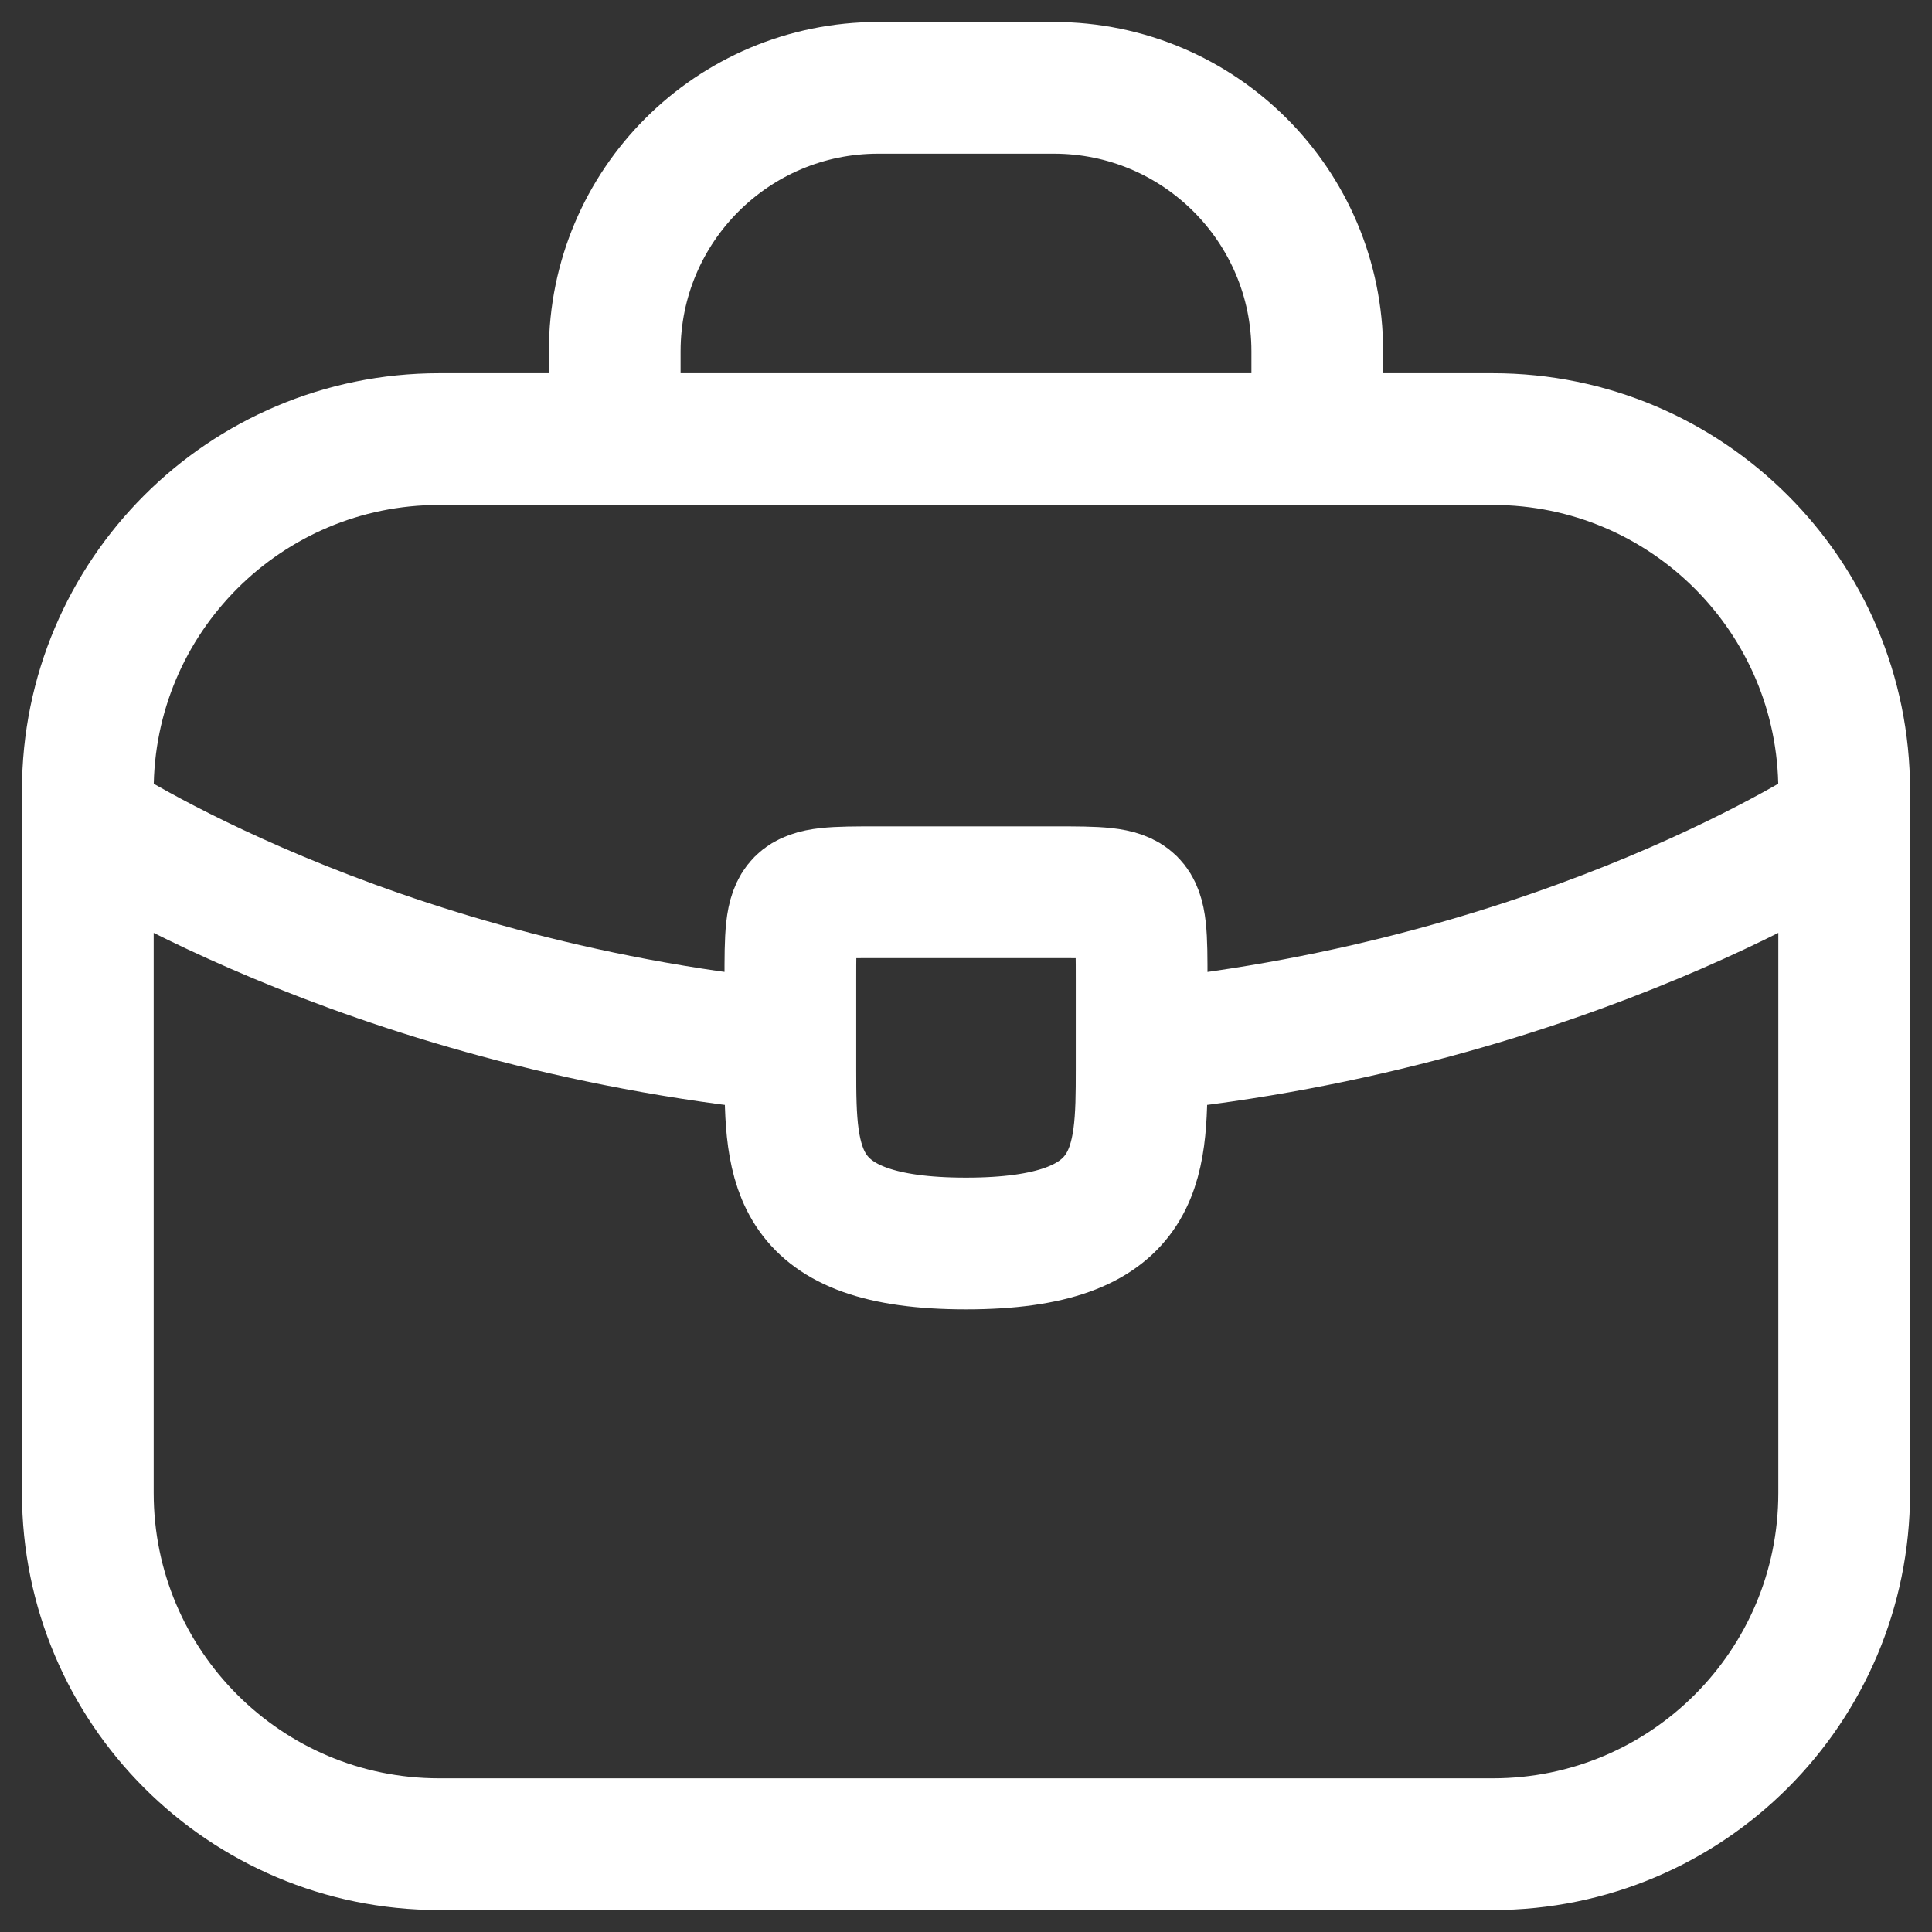 <svg width="22" height="22" viewBox="0 0 22 22" fill="none" xmlns="http://www.w3.org/2000/svg">
<rect x="0" y="0" width="22" height="22" fill="#333333" stroke="none"/>
<path d="M7 5V4C7 2.343 8.343 1 10 1H12C13.657 1 15 2.343 15 4V5M1 9.347C1 9.347 4.118 11.424 8.978 11.911M21 9.347C21 9.347 17.882 11.424 13.022 11.911M5 21H17C19.209 21 21 19.209 21 17V9C21 6.791 19.209 5 17 5H5C2.791 5 1 6.791 1 9V17C1 19.209 2.791 21 5 21Z" stroke="white" stroke-width="1.5" stroke-linecap="round"/>
<path d="M13 11.16V12.16C13 12.17 13 12.17 13 12.18C13 13.27 12.99 14.16 11 14.16C9.02 14.16 9 13.28 9 12.19V11.16C9 10.16 9 10.16 10 10.16H12C13 10.16 13 10.16 13 11.16Z" stroke="white" stroke-width="1.5" stroke-miterlimit="10" stroke-linecap="round" stroke-linejoin="round"/>
</svg>
